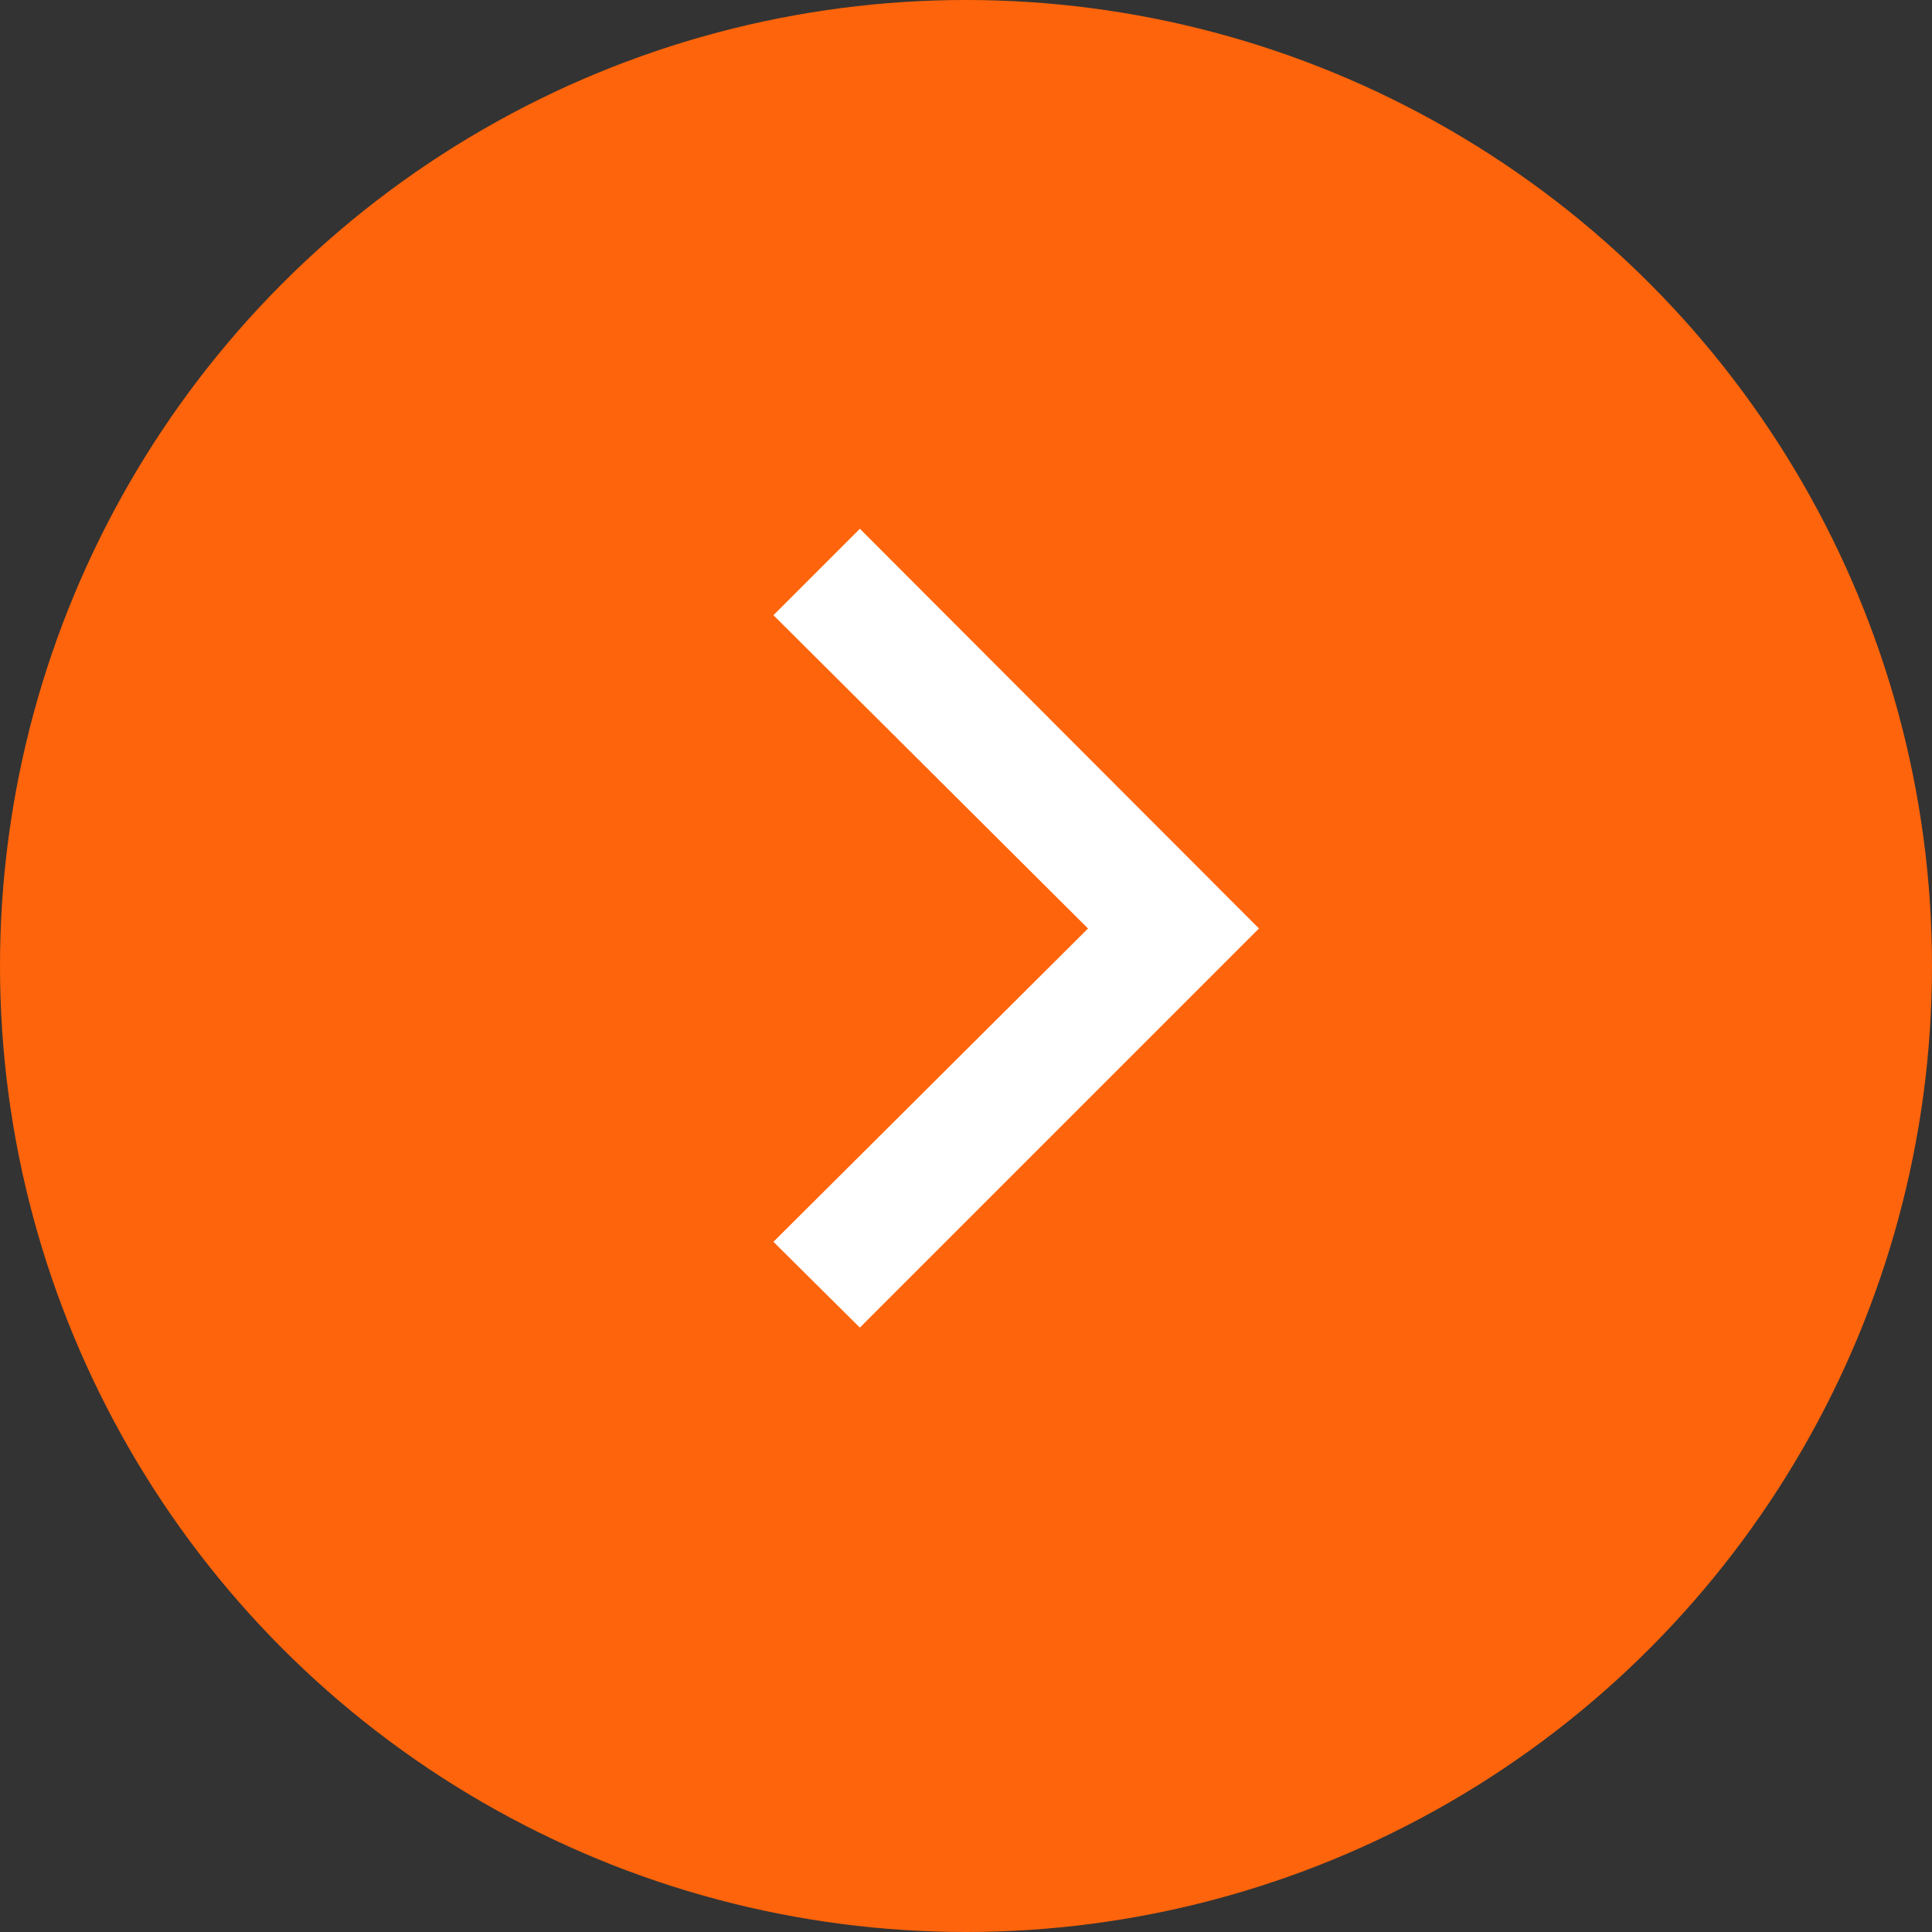 <svg xmlns="http://www.w3.org/2000/svg" viewBox="0 0 30.4 30.4"><rect x="0" y="0" width="30.4" height="30.4" fill="#333333" stroke="none"/><defs><style>.cls-1{fill:#fe640b;}.cls-2{fill:#fff;}</style></defs><g id="Layer_2" data-name="Layer 2"><g id="レイヤー_" data-name="レイヤー２"><circle class="cls-1" cx="15.2" cy="15.2" r="15.2"/></g><g id="レイヤー_3" data-name="レイヤー 3"><polygon class="cls-2" points="12.17 9.68 13.53 8.32 19.81 14.61 13.53 20.89 12.17 19.54 17.12 14.61 12.17 9.68"/></g></g></svg>